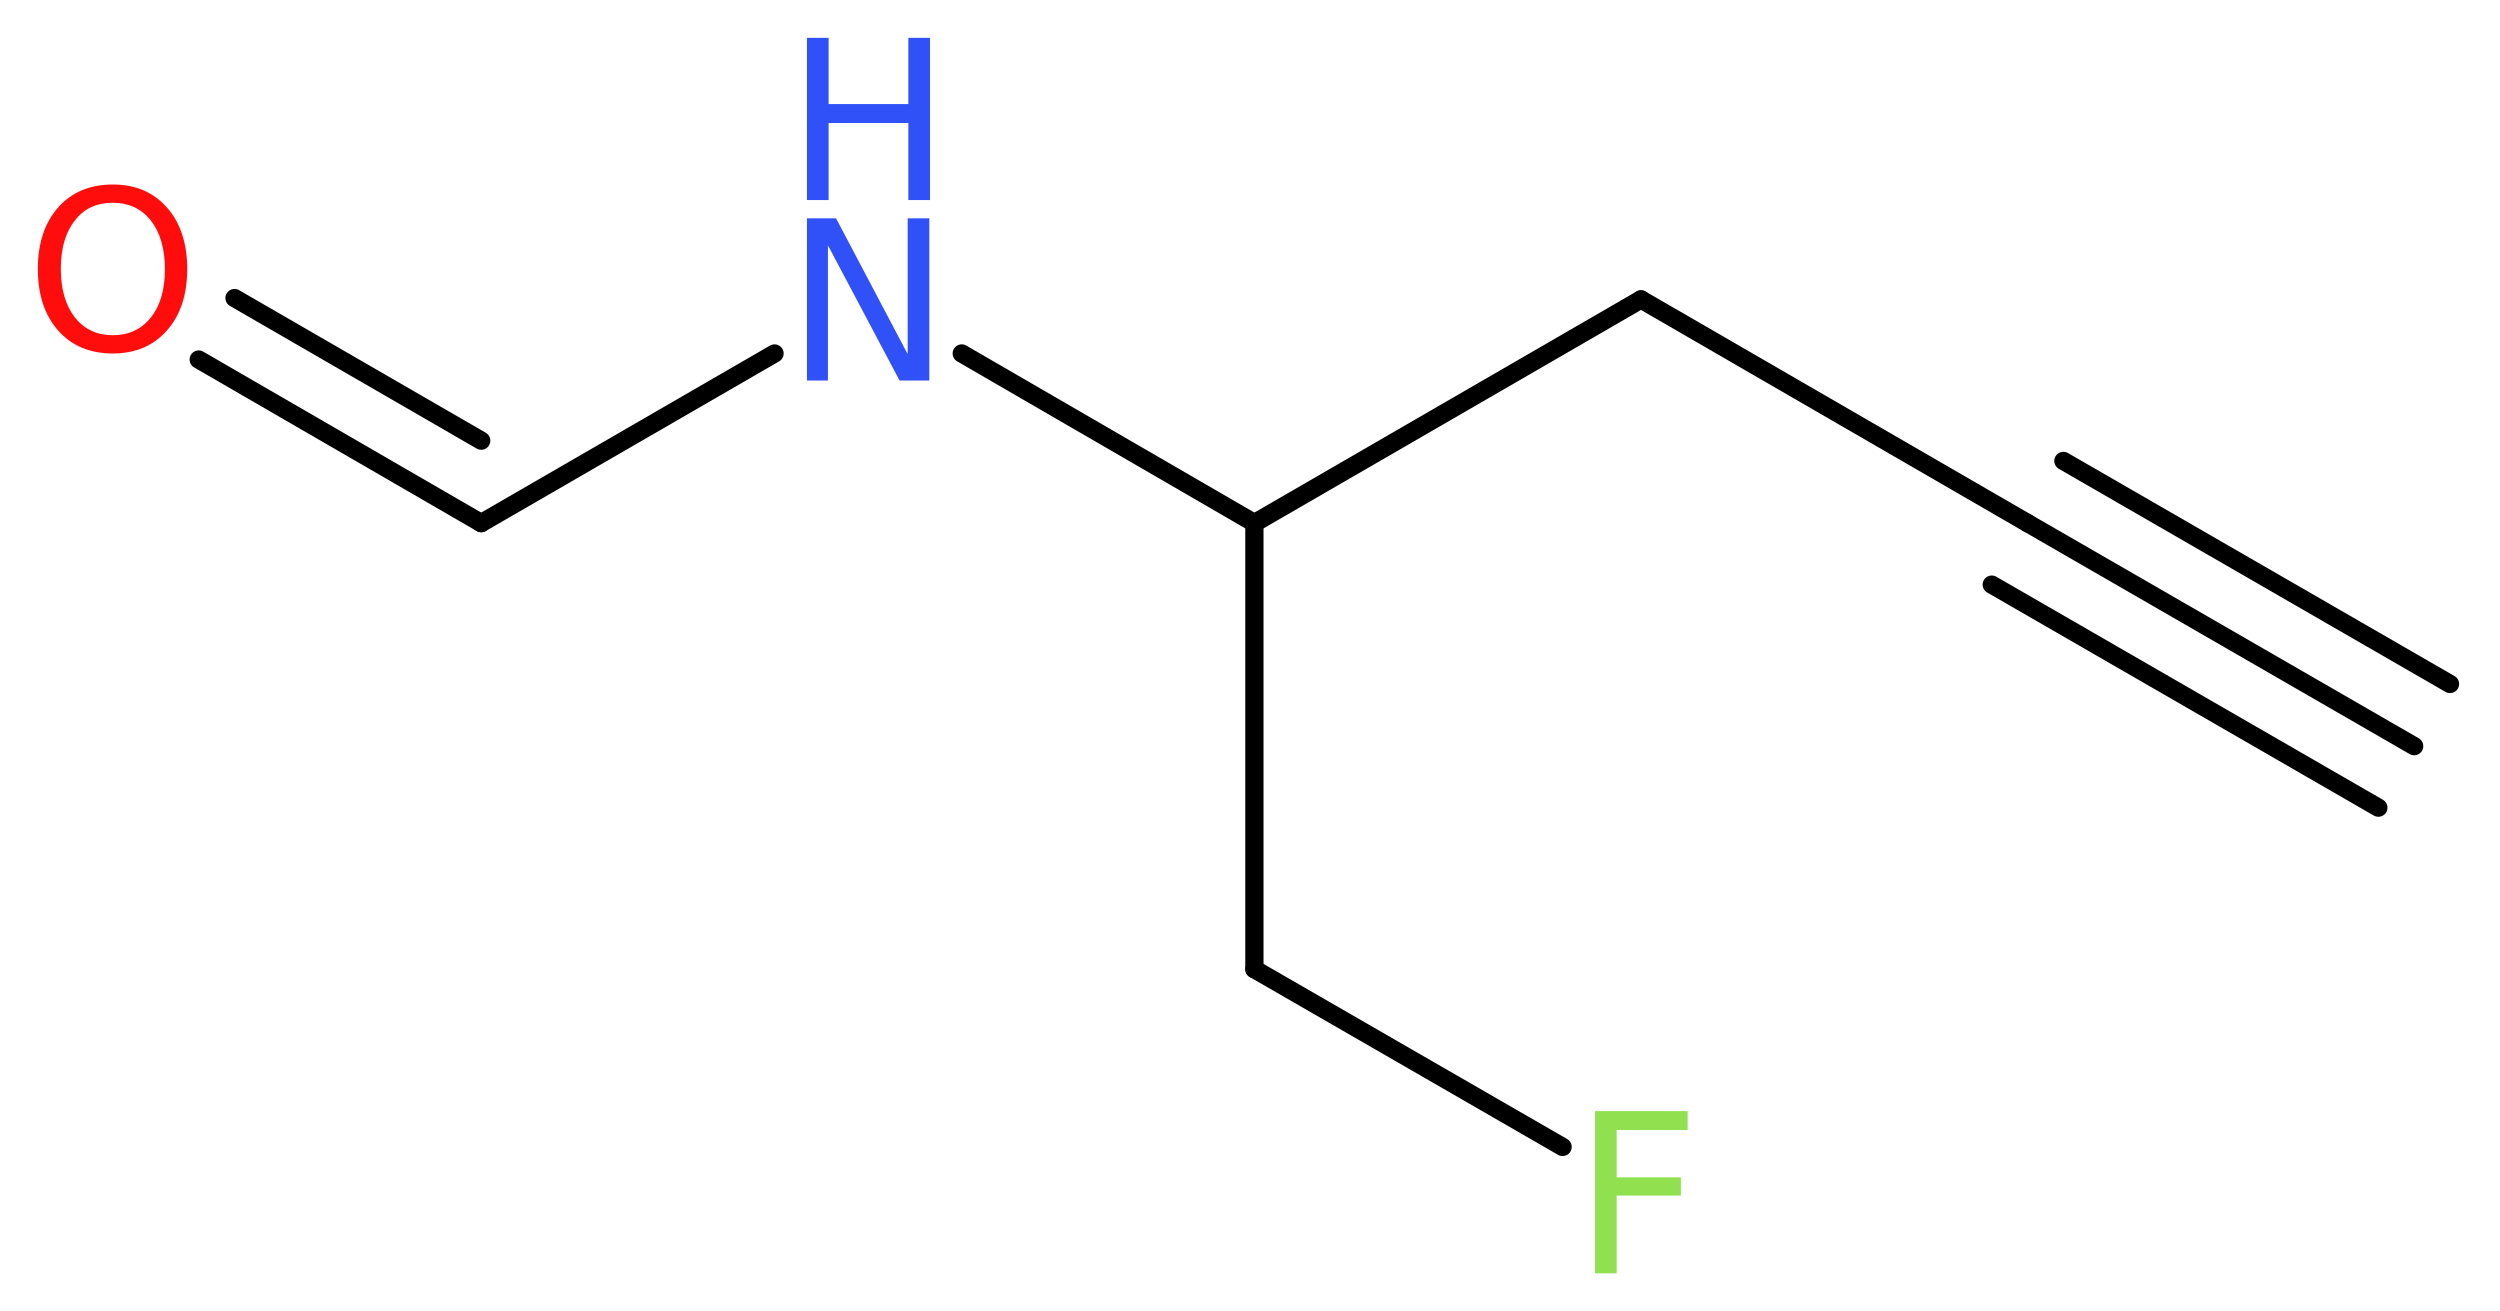 <?xml version='1.0' encoding='UTF-8'?>
<!DOCTYPE svg PUBLIC "-//W3C//DTD SVG 1.1//EN" "http://www.w3.org/Graphics/SVG/1.1/DTD/svg11.dtd">
<svg version='1.2' xmlns='http://www.w3.org/2000/svg' xmlns:xlink='http://www.w3.org/1999/xlink' width='36.99mm' height='19.4mm' viewBox='0 0 36.99 19.4'>
  <desc>Generated by the Chemistry Development Kit (http://github.com/cdk)</desc>
  <g stroke-linecap='round' stroke-linejoin='round' stroke='#000000' stroke-width='.27' fill='#3050F8'>
    <rect x='.0' y='.0' width='37.0' height='20.0' fill='#FFFFFF' stroke='none'/>
    <g id='mol1' class='mol'>
      <g id='mol1bnd1' class='bond'>
        <line x1='35.72' y1='11.04' x2='30.0' y2='7.74'/>
        <line x1='35.19' y1='11.95' x2='29.47' y2='8.65'/>
        <line x1='36.25' y1='10.12' x2='30.53' y2='6.82'/>
      </g>
      <line id='mol1bnd2' class='bond' x1='30.0' y1='7.74' x2='24.28' y2='4.43'/>
      <line id='mol1bnd3' class='bond' x1='24.28' y1='4.43' x2='18.56' y2='7.74'/>
      <line id='mol1bnd4' class='bond' x1='18.56' y1='7.74' x2='18.56' y2='14.34'/>
      <line id='mol1bnd5' class='bond' x1='18.56' y1='14.34' x2='23.12' y2='16.97'/>
      <line id='mol1bnd6' class='bond' x1='18.56' y1='7.74' x2='14.23' y2='5.23'/>
      <line id='mol1bnd7' class='bond' x1='11.46' y1='5.23' x2='7.12' y2='7.74'/>
      <g id='mol1bnd8' class='bond'>
        <line x1='7.12' y1='7.74' x2='2.94' y2='5.32'/>
        <line x1='7.12' y1='6.52' x2='3.47' y2='4.41'/>
      </g>
      <path id='mol1atm6' class='atom' d='M23.59 16.44h1.38v.28h-1.05v.7h.95v.27h-.95v1.15h-.32v-2.4z' stroke='none' fill='#90E050'/>
      <g id='mol1atm7' class='atom'>
        <path d='M11.94 3.23h.43l1.06 2.01v-2.01h.32v2.4h-.44l-1.06 -2.0v2.0h-.31v-2.4z' stroke='none'/>
        <path d='M11.94 .56h.32v.98h1.18v-.98h.32v2.4h-.32v-1.14h-1.18v1.14h-.32v-2.4z' stroke='none'/>
      </g>
      <path id='mol1atm9' class='atom' d='M1.67 3.0q-.36 .0 -.56 .26q-.21 .26 -.21 .72q.0 .45 .21 .72q.21 .26 .56 .26q.35 .0 .56 -.26q.21 -.26 .21 -.72q.0 -.45 -.21 -.72q-.21 -.26 -.56 -.26zM1.67 2.73q.5 .0 .8 .34q.3 .34 .3 .91q.0 .57 -.3 .91q-.3 .34 -.8 .34q-.51 .0 -.81 -.34q-.3 -.34 -.3 -.91q.0 -.57 .3 -.91q.3 -.34 .81 -.34z' stroke='none' fill='#FF0D0D'/>
    </g>
  </g>
</svg>
